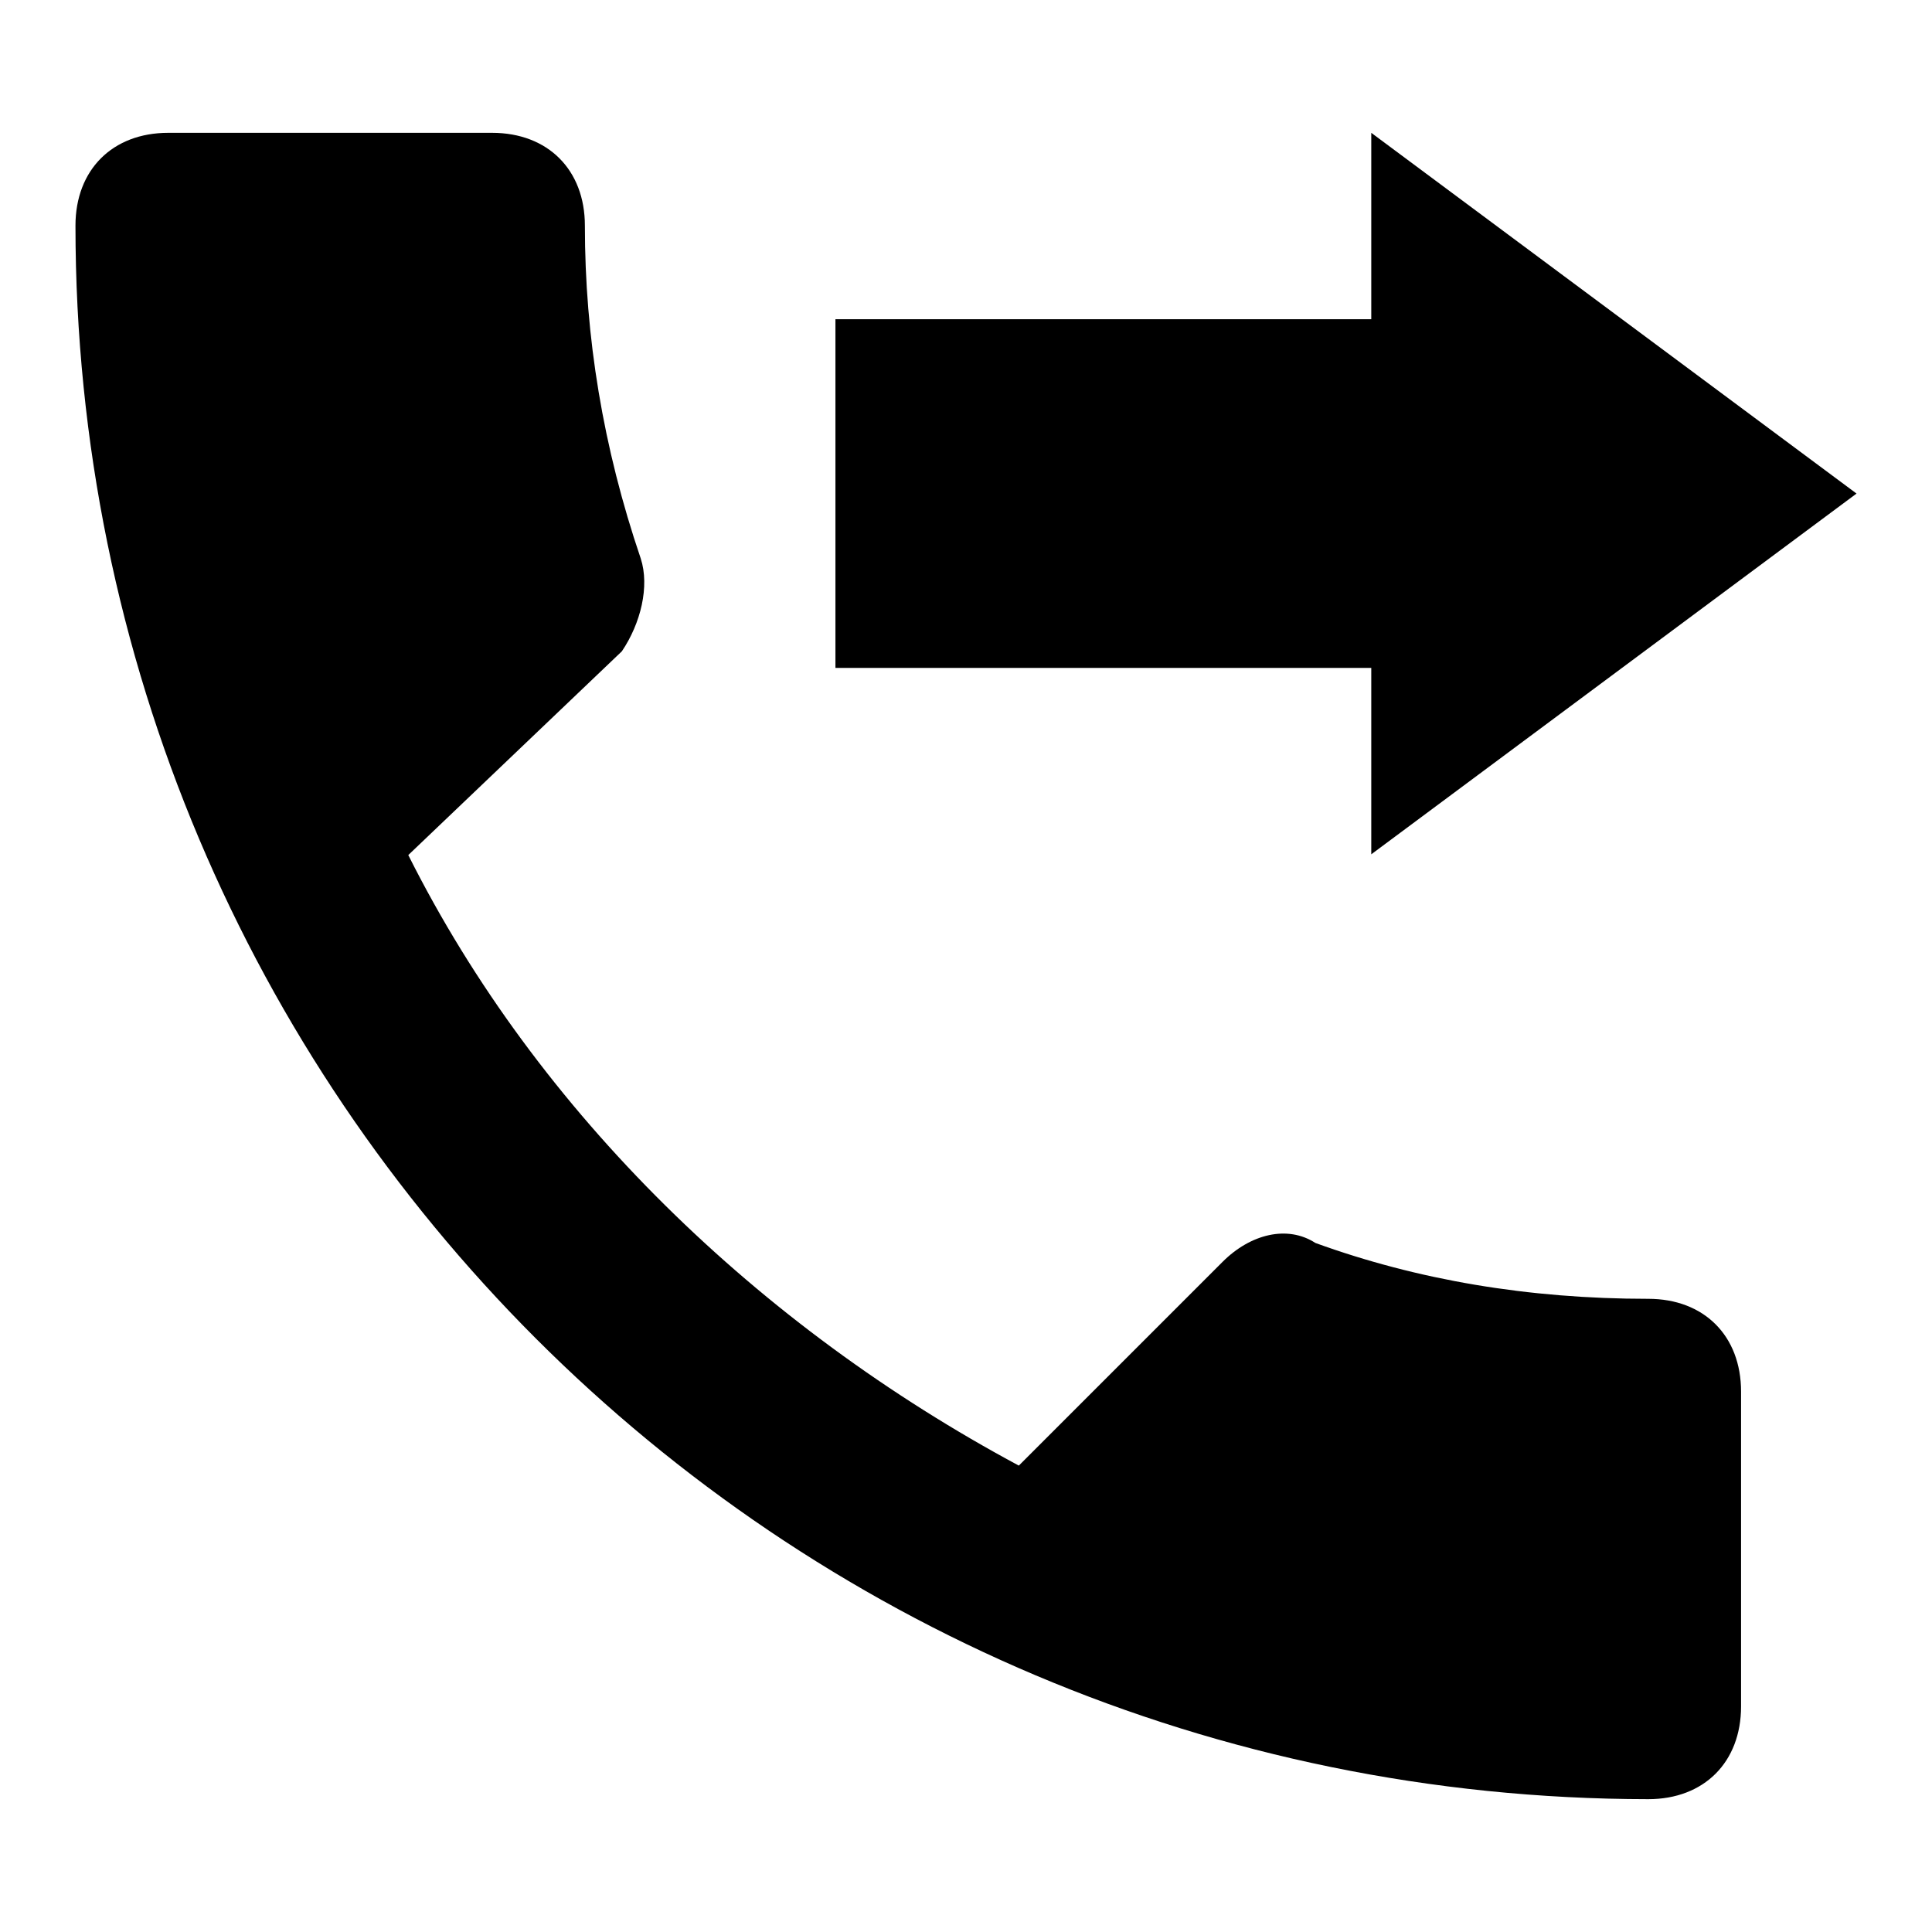 <?xml version="1.0" encoding="utf-8"?>
<!-- Svg Vector Icons : http://www.onlinewebfonts.com/icon -->
<!DOCTYPE svg PUBLIC "-//W3C//DTD SVG 1.1//EN" "http://www.w3.org/Graphics/SVG/1.1/DTD/svg11.dtd">
<svg version="1.1" xmlns="http://www.w3.org/2000/svg" xmlns:xlink="http://www.w3.org/1999/xlink" x="0px" y="0px" viewBox="0 0 256 256" enable-background="new 0 0 256 256" xml:space="preserve">
<g><g><path fill="#000000" d="M54.1,113.3c17.2,34.3,46.6,62.5,80.9,80.9l27-27c3.7-3.7,8.6-4.9,12.3-2.5c13.5,4.9,28.2,7.4,44.1,7.4c7.4,0,12.3,4.9,12.3,12.3v41.7c0,7.4-4.9,12.3-12.3,12.3C103.2,238.3,10,145.2,10,29.9c0-7.4,4.9-12.3,12.3-12.3h42.9c7.4,0,12.3,4.9,12.3,12.3c0,14.7,2.4,29.4,7.4,44.1c1.2,3.7,0,8.6-2.5,12.3L54.1,113.3L54.1,113.3z"/><path fill="#000000" d="M110.7,88.5h71v24.7L246,65.4l-64.3-47.8v24.7h-71V88.5L110.7,88.5z"/></g></g>
</svg>